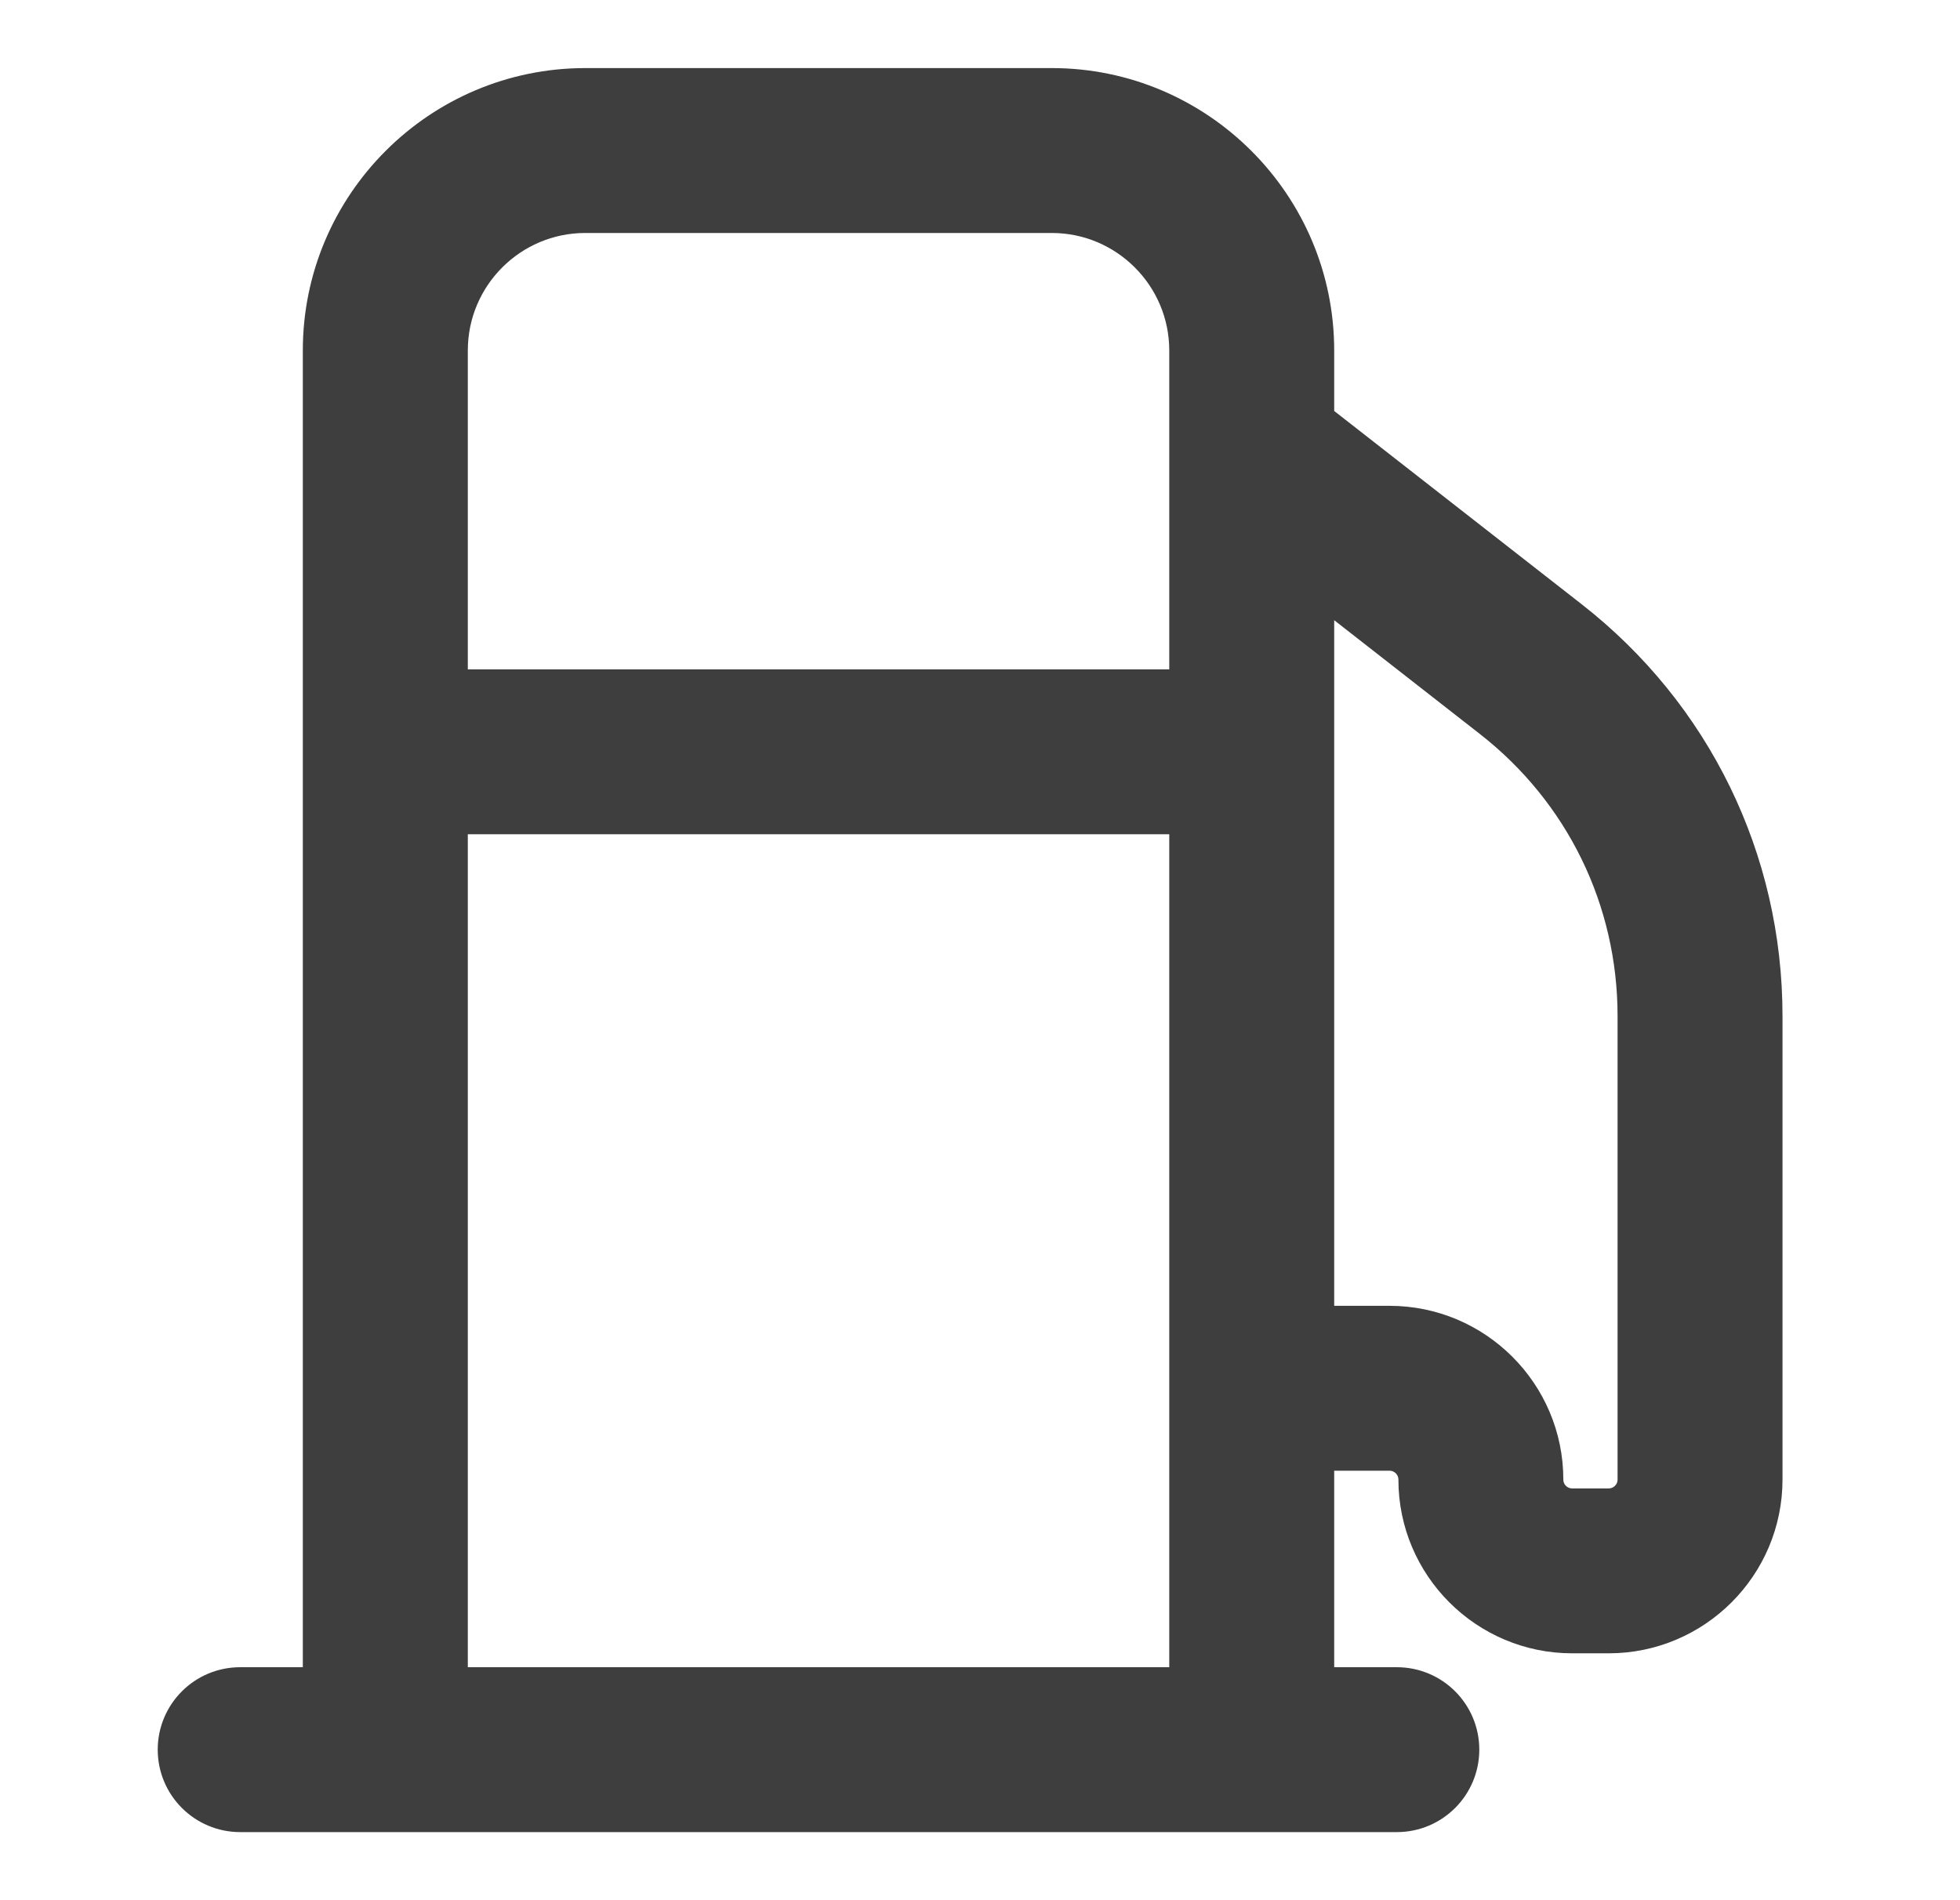 <svg xmlns="http://www.w3.org/2000/svg" width="33" height="32" viewBox="0 0 33 32" fill="none">
  <path d="M23.395 24.501C23.624 24.501 23.811 24.687 23.811 24.917C23.811 26.383 25.004 27.576 26.471 27.576H27.085C28.552 27.576 29.745 26.383 29.745 24.917V17.11C29.745 14.464 28.549 12.012 26.464 10.384L22.197 7.051V5.902C22.197 3.427 20.183 1.413 17.709 1.413H9.854C7.379 1.413 5.365 3.427 5.365 5.902V28.343H4.044C3.424 28.343 2.922 28.845 2.922 29.465C2.922 30.084 3.424 30.587 4.044 30.587H23.518C24.138 30.587 24.64 30.084 24.64 29.465C24.64 28.845 24.138 28.343 23.518 28.343H22.197V24.501H23.395ZM25.082 12.152C26.619 13.353 27.501 15.16 27.501 17.11V24.917C27.501 25.146 27.314 25.332 27.085 25.332H26.471C26.241 25.332 26.055 25.146 26.055 24.917C26.055 23.45 24.862 22.257 23.395 22.257H22.197V9.898L25.082 12.152ZM7.61 5.902C7.61 4.664 8.616 3.657 9.854 3.657H17.709C18.946 3.657 19.953 4.664 19.953 5.902V11.539H7.61V5.902ZM7.61 28.343V13.783H19.953V28.343H7.61Z" fill="#3E3E3E" stroke="#3E3E3E" stroke-width="0.533"/>
</svg>